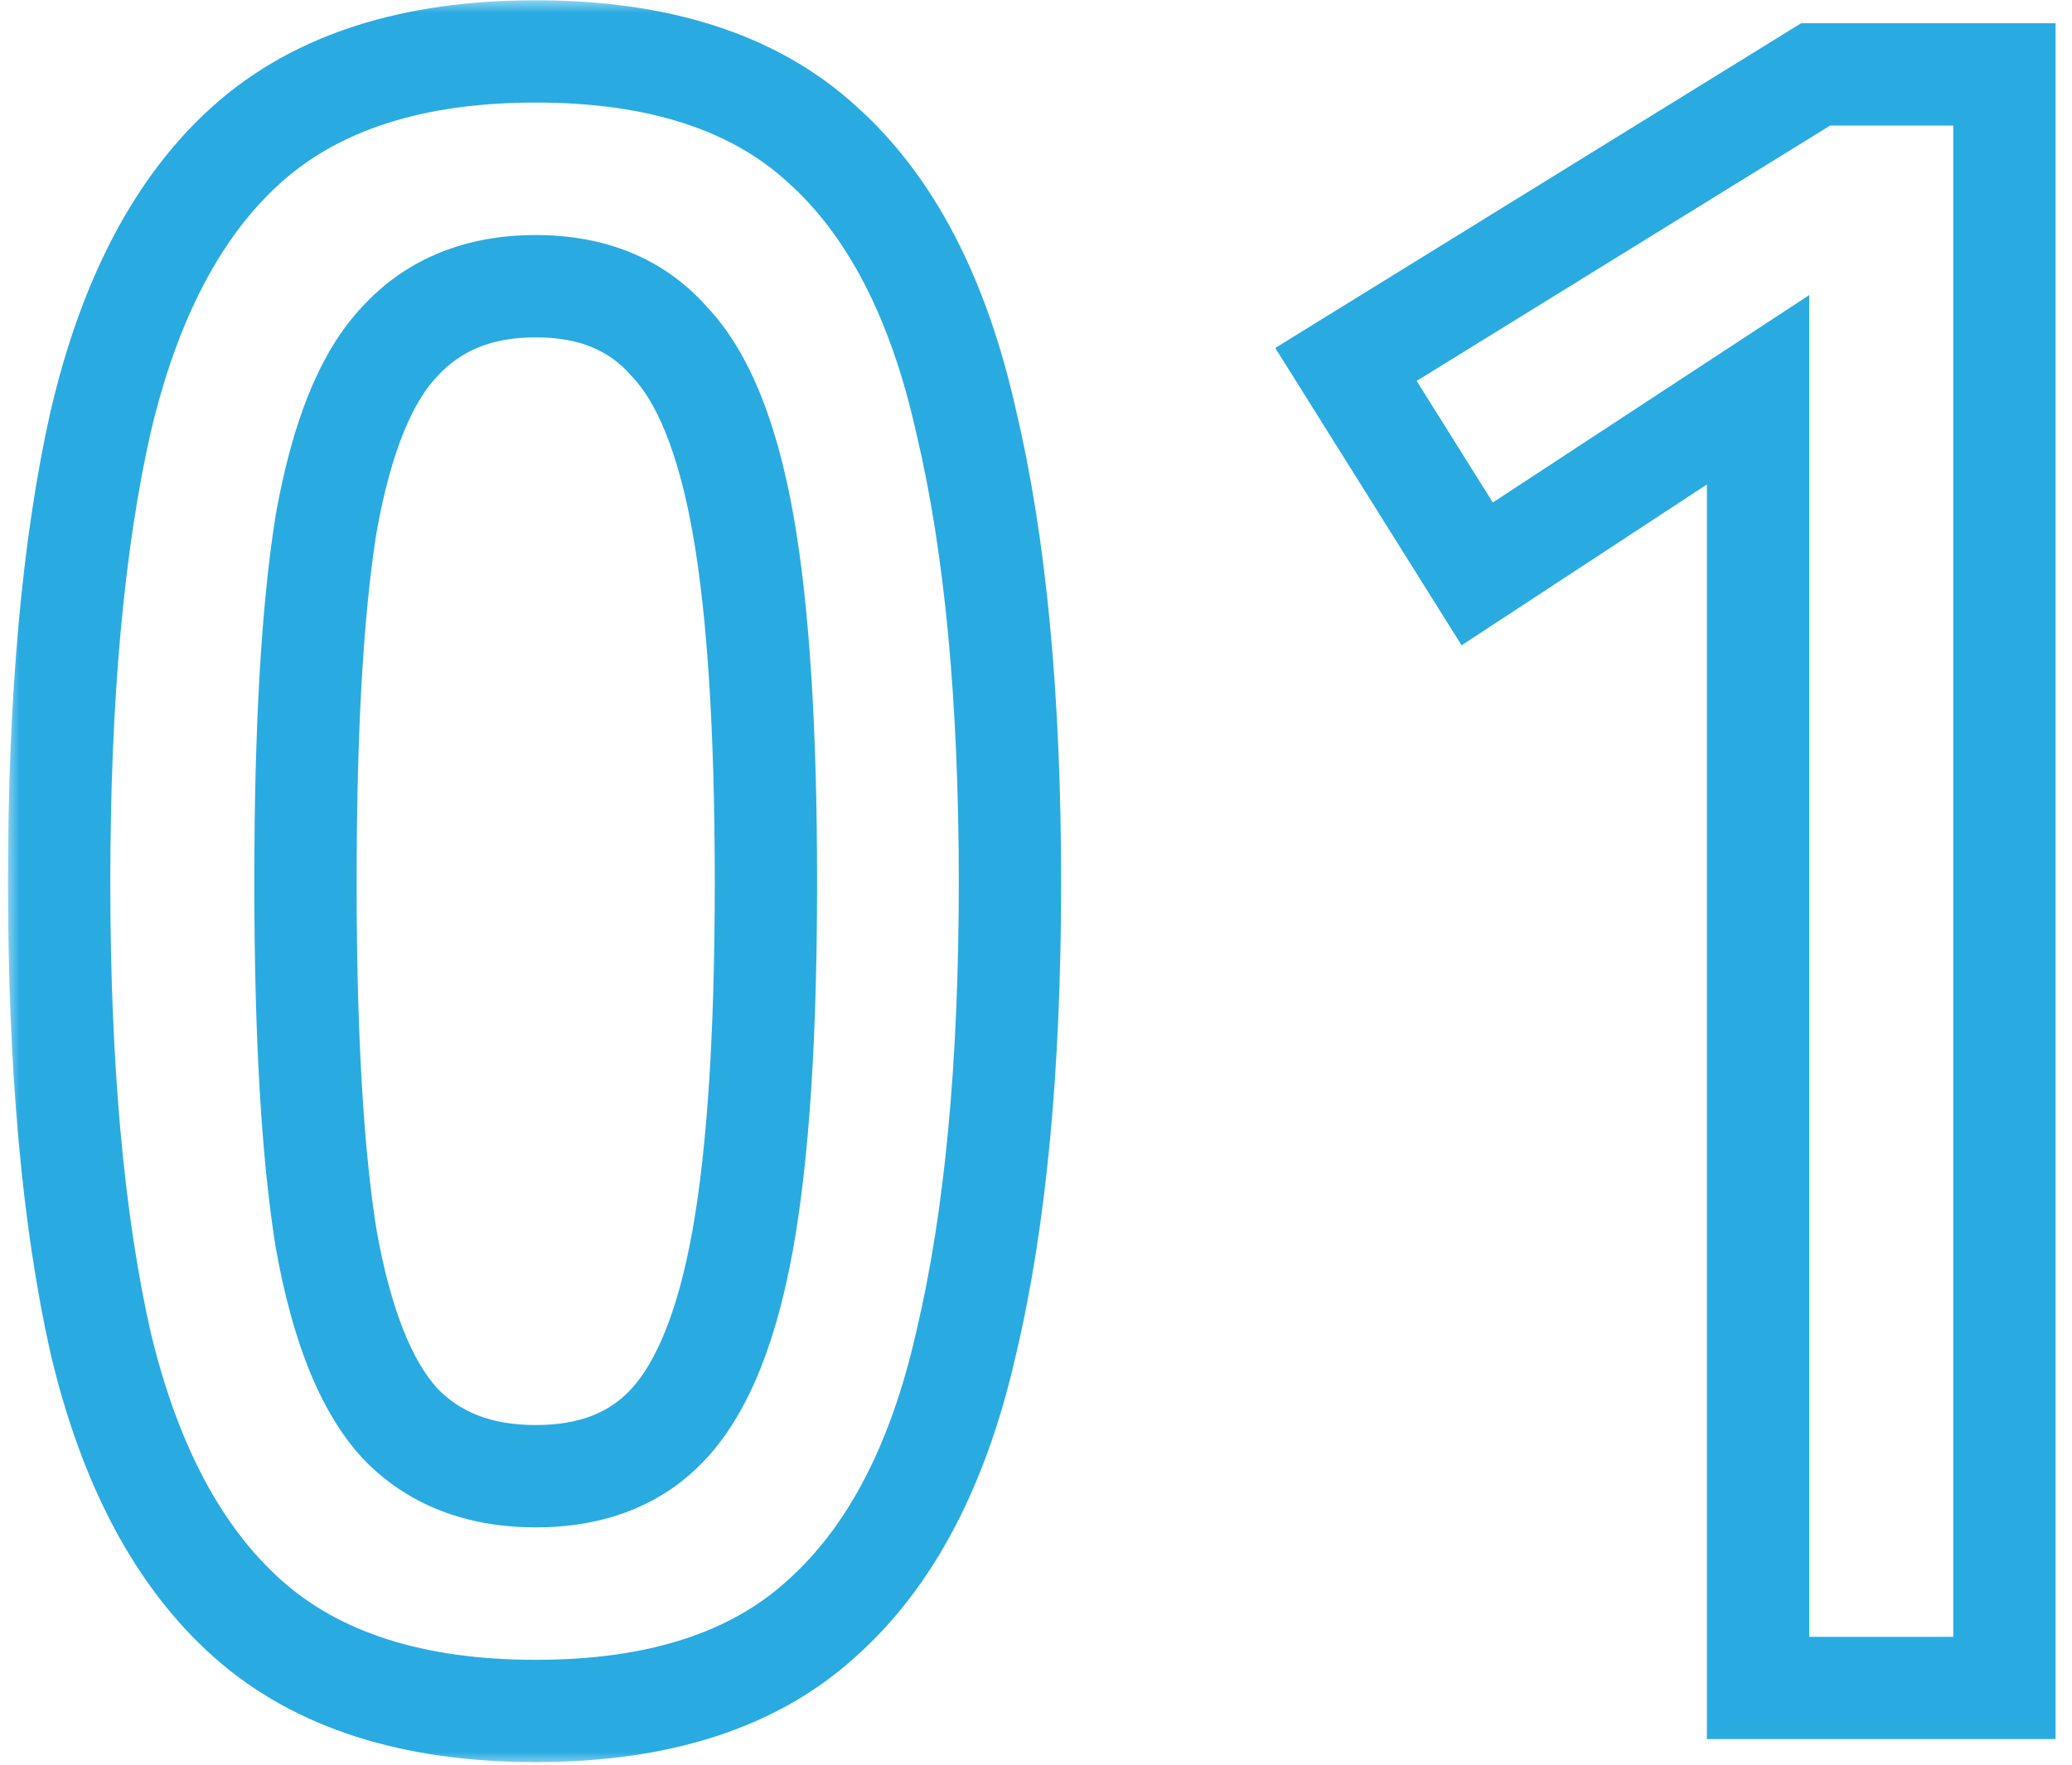 <svg width="81" height="69" viewBox="0 0 81 69" fill="none" xmlns="http://www.w3.org/2000/svg">
<mask id="path-1-outside-1_1528_3507" maskUnits="userSpaceOnUse" x="0.262" y="0" width="81" height="69" fill="black">
<rect fill="white" x="0.262" width="81" height="69"/>
<path d="M20.942 66.9C16.142 66.9 12.392 65.7 9.692 63.3C6.992 60.9 5.072 57.3 3.932 52.5C2.852 47.7 2.312 41.7 2.312 34.5C2.312 27.3 2.852 21.3 3.932 16.5C5.072 11.64 6.992 8.01 9.692 5.61C12.392 3.21 16.142 2.01 20.942 2.01C25.742 2.01 29.462 3.21 32.102 5.61C34.802 8.01 36.692 11.64 37.772 16.5C38.912 21.3 39.482 27.3 39.482 34.5C39.482 41.7 38.912 47.7 37.772 52.5C36.692 57.3 34.802 60.9 32.102 63.3C29.462 65.7 25.742 66.9 20.942 66.9ZM20.942 57.72C23.162 57.72 24.902 57.03 26.162 55.65C27.482 54.21 28.442 51.81 29.042 48.45C29.642 45.09 29.942 40.44 29.942 34.5C29.942 28.5 29.642 23.82 29.042 20.46C28.442 17.1 27.482 14.73 26.162 13.35C24.902 11.91 23.162 11.19 20.942 11.19C18.722 11.19 16.952 11.91 15.632 13.35C14.312 14.73 13.352 17.1 12.752 20.46C12.212 23.82 11.942 28.5 11.942 34.5C11.942 40.44 12.212 45.09 12.752 48.45C13.352 51.81 14.312 54.21 15.632 55.65C16.952 57.03 18.722 57.72 20.942 57.72ZM68.728 66V15.24L57.748 22.44L52.617 14.25L70.978 2.91H78.358V66H68.728Z"/>
</mask>
<path d="M9.692 63.3L11.02 61.805L9.692 63.3ZM3.932 52.5L1.98 52.939L1.983 52.951L1.986 52.962L3.932 52.5ZM3.932 16.5L1.985 16.043L1.982 16.052L1.98 16.061L3.932 16.5ZM9.692 5.61L11.02 7.105L11.02 7.105L9.692 5.61ZM32.102 5.61L30.756 7.09L30.765 7.097L30.773 7.105L32.102 5.61ZM37.772 16.5L35.819 16.934L35.822 16.948L35.826 16.962L37.772 16.5ZM37.772 52.5L35.826 52.038L35.823 52.049L35.821 52.061L37.772 52.5ZM32.102 63.3L30.773 61.805L30.765 61.813L30.756 61.82L32.102 63.3ZM26.162 55.65L24.687 54.298L24.685 54.301L26.162 55.65ZM29.042 48.45L27.073 48.098L29.042 48.45ZM29.042 20.46L27.073 20.812V20.812L29.042 20.46ZM26.162 13.35L24.657 14.667L24.686 14.7L24.716 14.732L26.162 13.35ZM15.632 13.35L17.077 14.732L17.092 14.717L17.106 14.701L15.632 13.35ZM12.752 20.46L10.783 20.108L10.78 20.125L10.777 20.143L12.752 20.46ZM12.752 48.45L10.777 48.767L10.78 48.785L10.783 48.802L12.752 48.45ZM15.632 55.65L14.157 57.001L14.172 57.017L14.186 57.032L15.632 55.65ZM20.942 66.9V64.9C16.468 64.9 13.248 63.785 11.02 61.805L9.692 63.3L8.363 64.795C11.535 67.615 15.816 68.9 20.942 68.9V66.9ZM9.692 63.3L11.02 61.805C8.721 59.761 6.957 56.581 5.878 52.038L3.932 52.5L1.986 52.962C3.187 58.019 5.262 62.039 8.363 64.795L9.692 63.3ZM3.932 52.5L5.883 52.061C4.847 47.455 4.312 41.614 4.312 34.5H2.312H0.312C0.312 41.786 0.857 47.945 1.98 52.939L3.932 52.5ZM2.312 34.5H4.312C4.312 27.386 4.847 21.545 5.883 16.939L3.932 16.5L1.98 16.061C0.857 21.055 0.312 27.214 0.312 34.5H2.312ZM3.932 16.5L5.879 16.957C6.96 12.349 8.726 9.144 11.02 7.105L9.692 5.61L8.363 4.115C5.257 6.876 3.184 10.931 1.985 16.043L3.932 16.5ZM9.692 5.61L11.02 7.105C13.248 5.125 16.468 4.01 20.942 4.01V2.01V0.01C15.816 0.01 11.535 1.295 8.363 4.115L9.692 5.61ZM20.942 2.01V4.01C25.419 4.01 28.596 5.126 30.756 7.09L32.102 5.61L33.447 4.13C30.328 1.294 26.065 0.01 20.942 0.01V2.01ZM32.102 5.61L30.773 7.105C33.06 9.137 34.797 12.333 35.819 16.934L37.772 16.5L39.724 16.066C38.587 10.947 36.544 6.883 33.43 4.115L32.102 5.61ZM37.772 16.5L35.826 16.962C36.918 21.559 37.482 27.391 37.482 34.5H39.482H41.482C41.482 27.209 40.906 21.041 39.718 16.038L37.772 16.5ZM39.482 34.5H37.482C37.482 41.609 36.918 47.441 35.826 52.038L37.772 52.5L39.718 52.962C40.906 47.959 41.482 41.791 41.482 34.5H39.482ZM37.772 52.5L35.821 52.061C34.8 56.597 33.065 59.768 30.773 61.805L32.102 63.3L33.43 64.795C36.539 62.032 38.584 58.002 39.723 52.939L37.772 52.5ZM32.102 63.3L30.756 61.82C28.596 63.784 25.419 64.9 20.942 64.9V66.9V68.9C26.065 68.9 30.328 67.616 33.447 64.78L32.102 63.3ZM20.942 57.72V59.72C23.609 59.72 25.928 58.872 27.639 56.998L26.162 55.65L24.685 54.301C23.875 55.188 22.715 55.72 20.942 55.72V57.72ZM26.162 55.65L27.636 57.001C29.34 55.142 30.387 52.291 31.011 48.802L29.042 48.45L27.073 48.098C26.496 51.329 25.623 53.278 24.687 54.298L26.162 55.65ZM29.042 48.45L31.011 48.802C31.641 45.271 31.942 40.485 31.942 34.5H29.942H27.942C27.942 40.395 27.642 44.909 27.073 48.098L29.042 48.45ZM29.942 34.5H31.942C31.942 28.456 31.641 23.64 31.011 20.108L29.042 20.46L27.073 20.812C27.642 24 27.942 28.544 27.942 34.5H29.942ZM29.042 20.46L31.011 20.108C30.389 16.627 29.34 13.779 27.607 11.968L26.162 13.35L24.716 14.732C25.624 15.681 26.495 17.573 27.073 20.812L29.042 20.46ZM26.162 13.35L27.667 12.033C25.965 10.088 23.636 9.19 20.942 9.19V11.19V13.19C22.687 13.19 23.839 13.732 24.657 14.667L26.162 13.35ZM20.942 11.19V9.19C18.245 9.19 15.91 10.087 14.157 11.998L15.632 13.35L17.106 14.701C17.994 13.733 19.198 13.19 20.942 13.19V11.19ZM15.632 13.35L14.186 11.968C12.454 13.779 11.405 16.627 10.783 20.108L12.752 20.46L14.721 20.812C15.299 17.573 16.17 15.681 17.077 14.732L15.632 13.35ZM12.752 20.46L10.777 20.143C10.212 23.658 9.942 28.461 9.942 34.5H11.942H13.942C13.942 28.539 14.211 23.982 14.726 20.777L12.752 20.46ZM11.942 34.5H9.942C9.942 40.48 10.212 45.253 10.777 48.767L12.752 48.45L14.726 48.133C14.211 44.927 13.942 40.4 13.942 34.5H11.942ZM12.752 48.45L10.783 48.802C11.406 52.291 12.453 55.142 14.157 57.001L15.632 55.65L17.106 54.298C16.17 53.278 15.297 51.329 14.721 48.098L12.752 48.45ZM15.632 55.65L14.186 57.032C15.946 58.872 18.272 59.72 20.942 59.72V57.72V55.72C19.171 55.72 17.958 55.188 17.077 54.268L15.632 55.65ZM68.728 66H66.728V68H68.728V66ZM68.728 15.24H70.728V11.537L67.631 13.568L68.728 15.24ZM57.748 22.44L56.053 23.502L57.137 25.232L58.844 24.113L57.748 22.44ZM52.617 14.25L51.566 12.548L49.854 13.606L50.923 15.312L52.617 14.25ZM70.978 2.91V0.91H70.41L69.927 1.208L70.978 2.91ZM78.358 2.91H80.358V0.91H78.358V2.91ZM78.358 66V68H80.358V66H78.358ZM68.728 66H70.728V15.24H68.728H66.728V66H68.728ZM68.728 15.24L67.631 13.568L56.651 20.767L57.748 22.44L58.844 24.113L69.824 16.913L68.728 15.24ZM57.748 22.44L59.443 21.378L54.312 13.188L52.617 14.25L50.923 15.312L56.053 23.502L57.748 22.44ZM52.617 14.25L53.669 15.952L72.028 4.612L70.978 2.91L69.927 1.208L51.566 12.548L52.617 14.25ZM70.978 2.91V4.91H78.358V2.91V0.91H70.978V2.91ZM78.358 2.91H76.358V66H78.358H80.358V2.91H78.358ZM78.358 66V64H68.728V66V68H78.358V66Z" fill="#29ABE2" mask="url(#path-1-outside-1_1528_3507)"/>
</svg>
